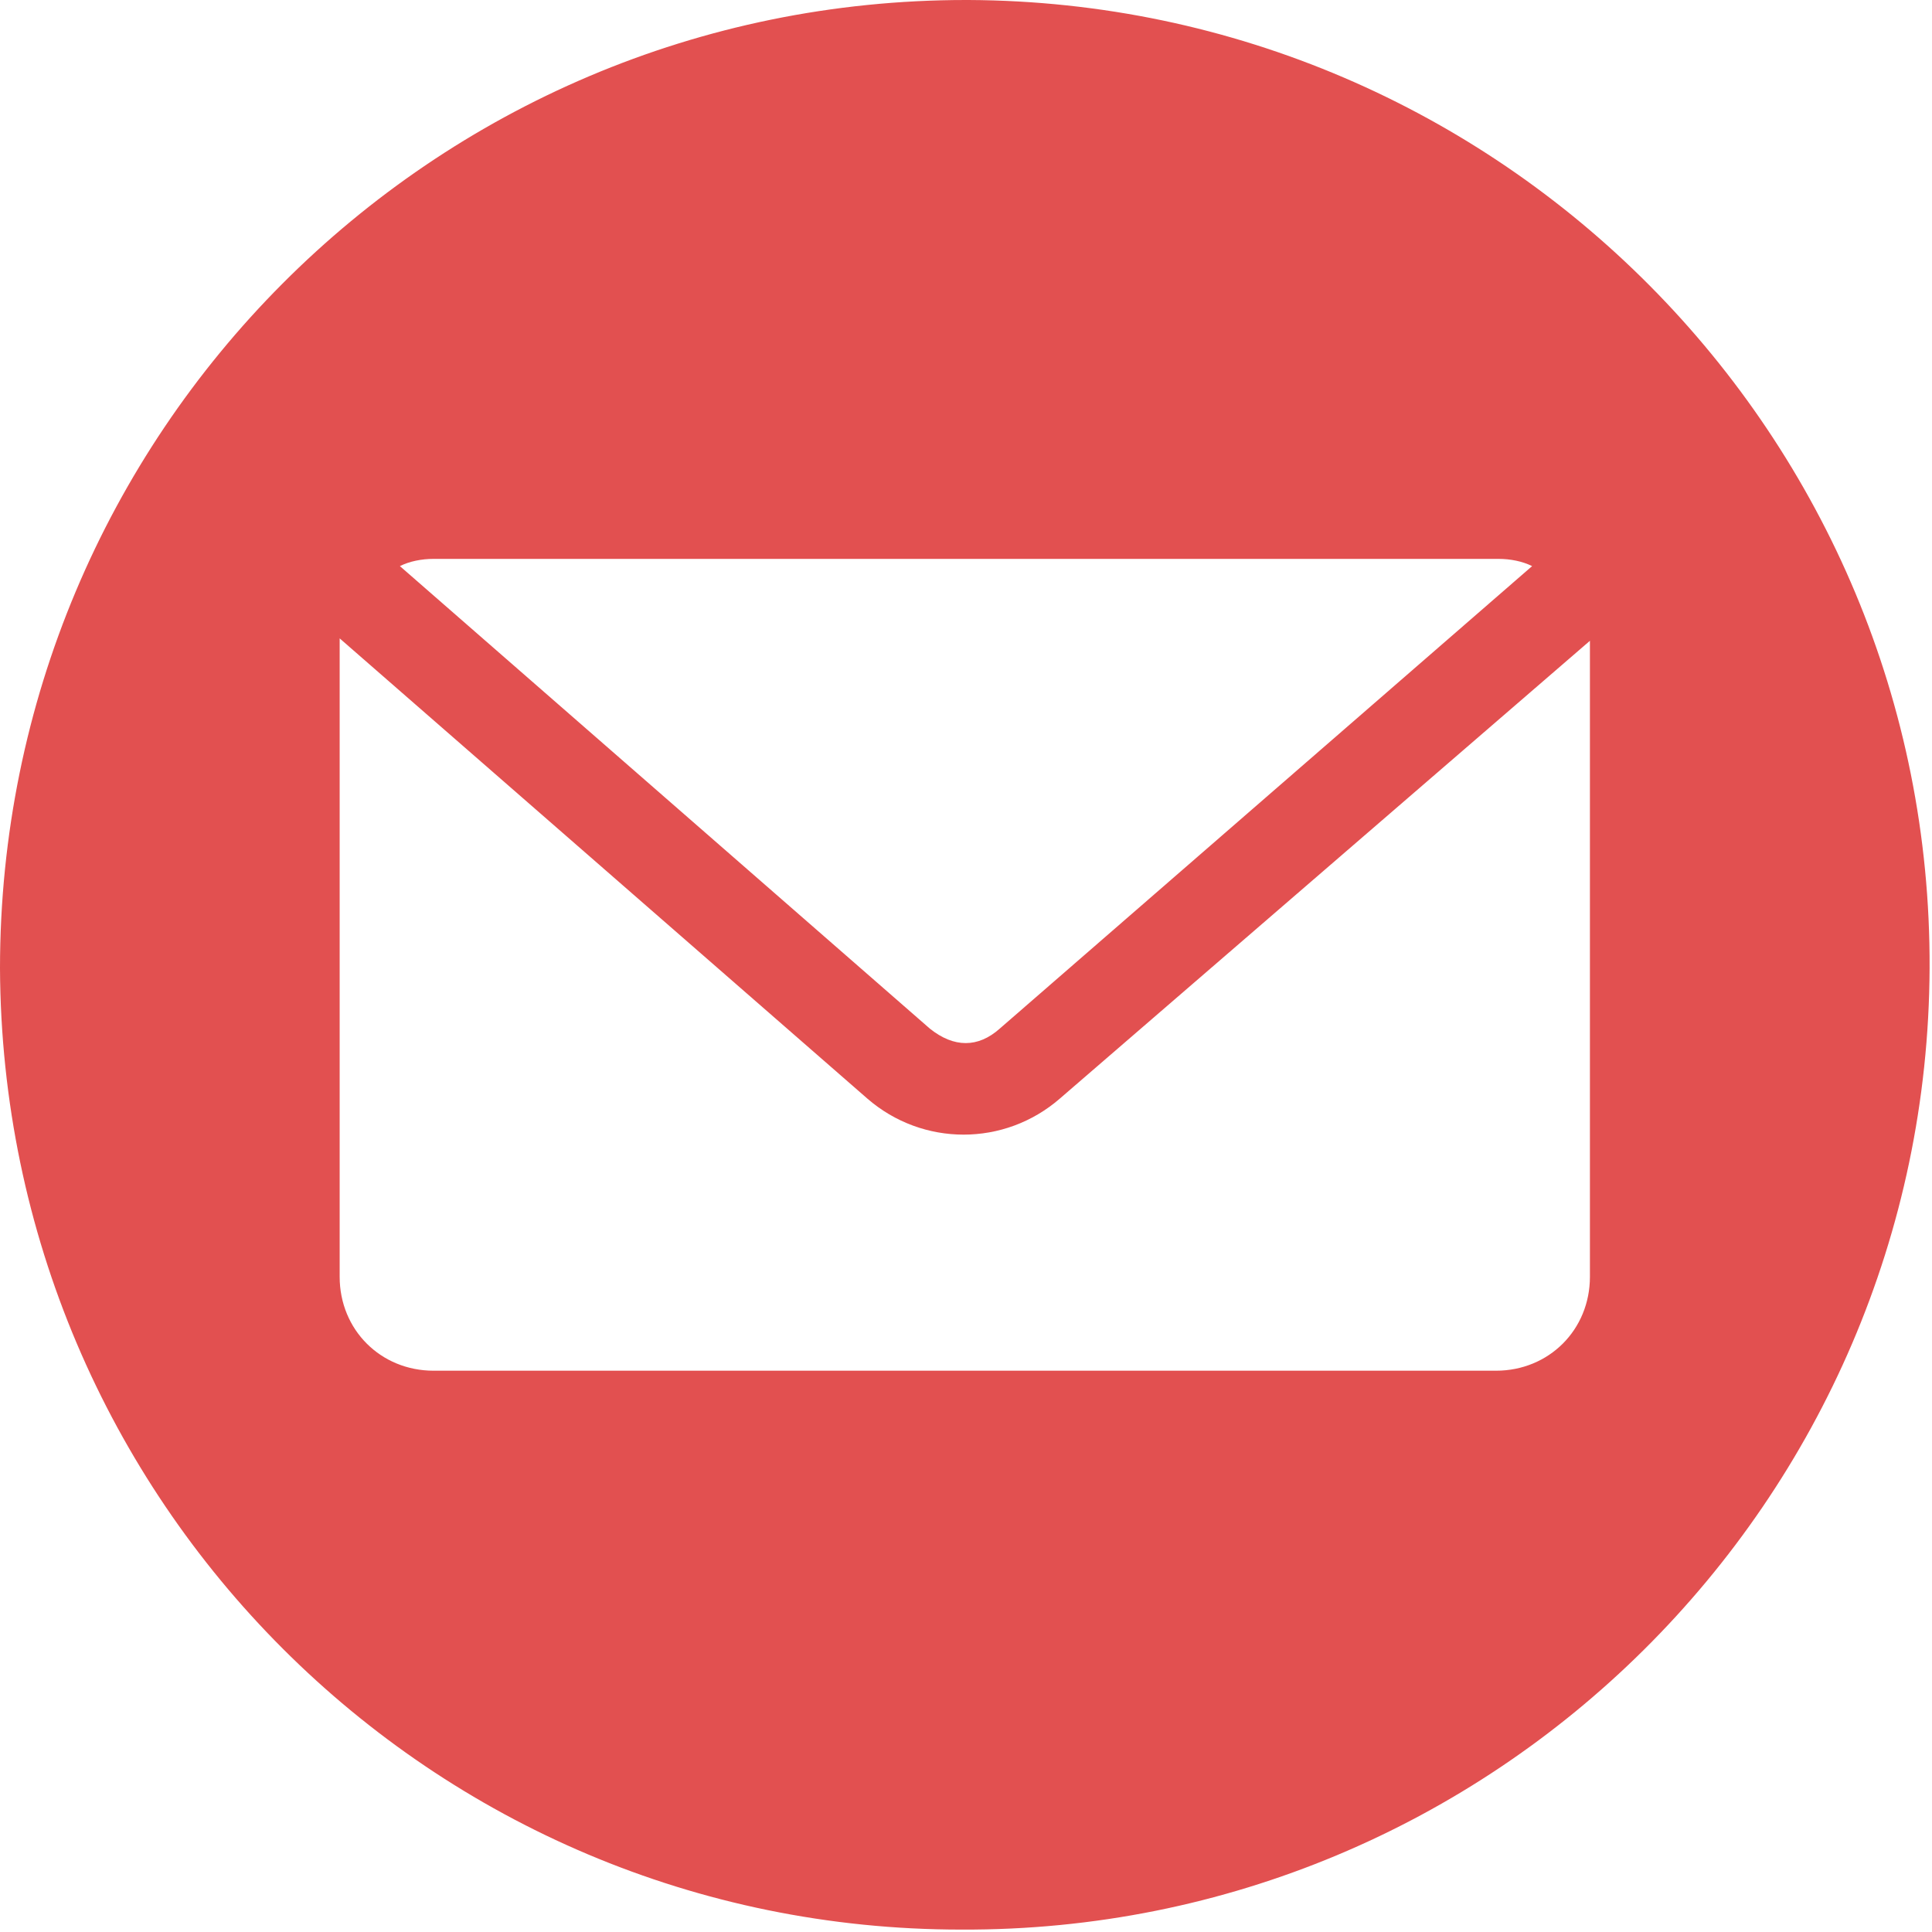 <?xml version="1.0" encoding="utf-8"?>
<!-- Generator: Adobe Illustrator 26.0.3, SVG Export Plug-In . SVG Version: 6.00 Build 0)  -->
<svg version="1.1" id="Capa_1" xmlns="http://www.w3.org/2000/svg" xmlns:xlink="http://www.w3.org/1999/xlink" x="0px" y="0px"
	 viewBox="0 0 80.2 80.2" style="enable-background:new 0 0 80.2 80.2;" xml:space="preserve">
<style type="text/css">
	.st0{fill-rule:evenodd;clip-rule:evenodd;fill:#E25050;}
</style>
<path class="st0" d="M40.2,0c22.1,0.1,40,18.1,39.9,40.2S62,80.2,39.9,80.1c-22,0-39.8-17.8-39.9-39.9C0,18,17.9,0,40.1,0
	C40.2,0,40.2,0,40.2,0z M18,23.2c-0.5,0-1,0.1-1.4,0.3l22,19.2c1,0.8,2,0.8,2.9,0l22.1-19.2c-0.4-0.2-0.9-0.3-1.4-0.3H18z
	 M14.1,26.5c0,0.2,0,0.4,0,0.5V53c0,2.2,1.7,3.9,3.9,3.9h44.1c2.2,0,3.9-1.7,3.9-3.9V27.1c0-0.2,0-0.4,0-0.5L44,45.6
	c-2.3,2-5.7,2-8,0L14.1,26.5z"/>
</svg>
